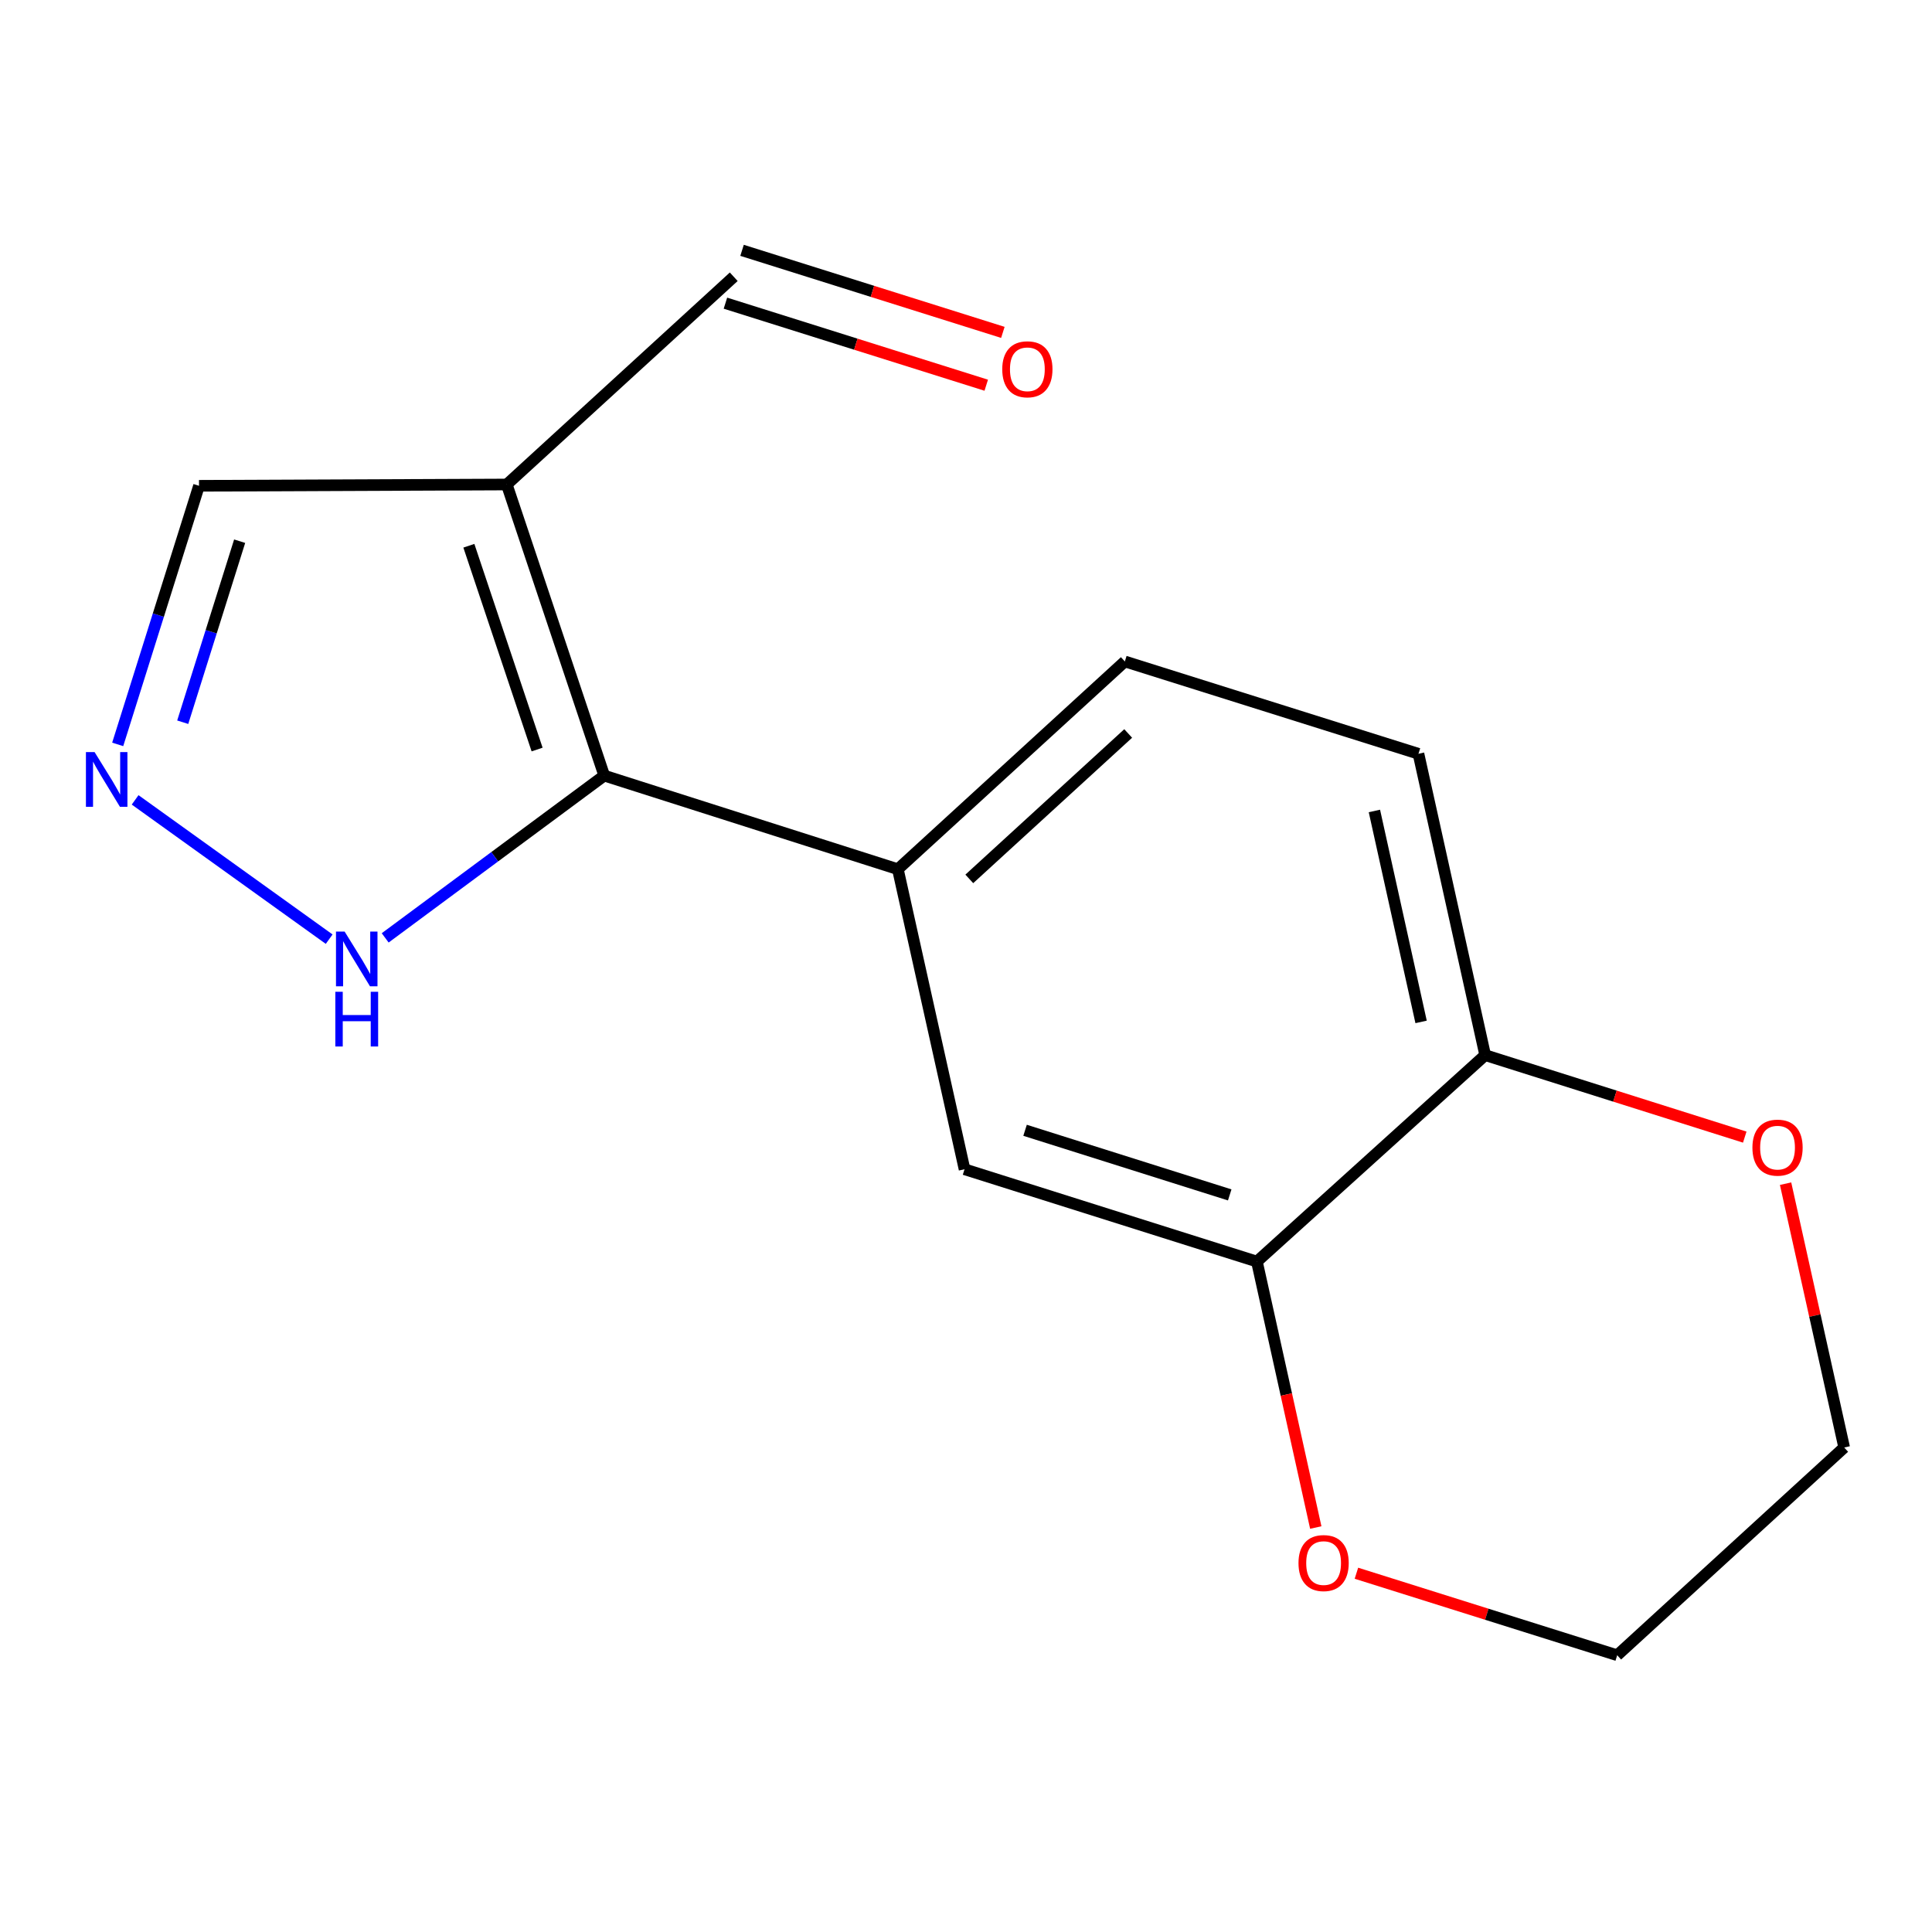 <?xml version='1.0' encoding='iso-8859-1'?>
<svg version='1.1' baseProfile='full'
              xmlns='http://www.w3.org/2000/svg'
                      xmlns:rdkit='http://www.rdkit.org/xml'
                      xmlns:xlink='http://www.w3.org/1999/xlink'
                  xml:space='preserve'
width='1000px' height='1000px' viewBox='0 0 1000 1000'>
<!-- END OF HEADER -->
<rect style='opacity:1.0;fill:#FFFFFF;stroke:none' width='1000' height='1000' x='0' y='0'> </rect>
<path class='bond-0' d='M 312.753,401.451 L 262.3,250.778' style='fill:none;fill-rule:evenodd;stroke:#000000;stroke-width:6px;stroke-linecap:butt;stroke-linejoin:miter;stroke-opacity:1' />
<path class='bond-0' d='M 278.002,387.952 L 242.685,282.481' style='fill:none;fill-rule:evenodd;stroke:#000000;stroke-width:6px;stroke-linecap:butt;stroke-linejoin:miter;stroke-opacity:1' />
<path class='bond-2' d='M 312.753,401.451 L 464.732,449.898' style='fill:none;fill-rule:evenodd;stroke:#000000;stroke-width:6px;stroke-linecap:butt;stroke-linejoin:miter;stroke-opacity:1' />
<path class='bond-3' d='M 312.753,401.451 L 256.062,443.448' style='fill:none;fill-rule:evenodd;stroke:#000000;stroke-width:6px;stroke-linecap:butt;stroke-linejoin:miter;stroke-opacity:1' />
<path class='bond-3' d='M 256.062,443.448 L 199.372,485.444' style='fill:none;fill-rule:evenodd;stroke:#0000FF;stroke-width:6px;stroke-linecap:butt;stroke-linejoin:miter;stroke-opacity:1' />
<path class='bond-6' d='M 262.3,250.778 L 103.01,251.446' style='fill:none;fill-rule:evenodd;stroke:#000000;stroke-width:6px;stroke-linecap:butt;stroke-linejoin:miter;stroke-opacity:1' />
<path class='bond-9' d='M 262.3,250.778 L 379.784,143.247' style='fill:none;fill-rule:evenodd;stroke:#000000;stroke-width:6px;stroke-linecap:butt;stroke-linejoin:miter;stroke-opacity:1' />
<path class='bond-1' d='M 69.94,414.011 L 170.376,486.109' style='fill:none;fill-rule:evenodd;stroke:#0000FF;stroke-width:6px;stroke-linecap:butt;stroke-linejoin:miter;stroke-opacity:1' />
<path class='bond-16' d='M 60.922,385.299 L 81.966,318.373' style='fill:none;fill-rule:evenodd;stroke:#0000FF;stroke-width:6px;stroke-linecap:butt;stroke-linejoin:miter;stroke-opacity:1' />
<path class='bond-16' d='M 81.966,318.373 L 103.01,251.446' style='fill:none;fill-rule:evenodd;stroke:#000000;stroke-width:6px;stroke-linecap:butt;stroke-linejoin:miter;stroke-opacity:1' />
<path class='bond-16' d='M 94.582,373.82 L 109.313,326.971' style='fill:none;fill-rule:evenodd;stroke:#0000FF;stroke-width:6px;stroke-linecap:butt;stroke-linejoin:miter;stroke-opacity:1' />
<path class='bond-16' d='M 109.313,326.971 L 124.043,280.123' style='fill:none;fill-rule:evenodd;stroke:#000000;stroke-width:6px;stroke-linecap:butt;stroke-linejoin:miter;stroke-opacity:1' />
<path class='bond-5' d='M 464.732,449.898 L 499.244,605.206' style='fill:none;fill-rule:evenodd;stroke:#000000;stroke-width:6px;stroke-linecap:butt;stroke-linejoin:miter;stroke-opacity:1' />
<path class='bond-10' d='M 464.732,449.898 L 582.217,342.367' style='fill:none;fill-rule:evenodd;stroke:#000000;stroke-width:6px;stroke-linecap:butt;stroke-linejoin:miter;stroke-opacity:1' />
<path class='bond-10' d='M 501.71,454.914 L 583.949,379.643' style='fill:none;fill-rule:evenodd;stroke:#000000;stroke-width:6px;stroke-linecap:butt;stroke-linejoin:miter;stroke-opacity:1' />
<path class='bond-4' d='M 650.57,652.983 L 499.244,605.206' style='fill:none;fill-rule:evenodd;stroke:#000000;stroke-width:6px;stroke-linecap:butt;stroke-linejoin:miter;stroke-opacity:1' />
<path class='bond-4' d='M 636.502,618.48 L 530.573,585.036' style='fill:none;fill-rule:evenodd;stroke:#000000;stroke-width:6px;stroke-linecap:butt;stroke-linejoin:miter;stroke-opacity:1' />
<path class='bond-7' d='M 650.57,652.983 L 768.724,546.137' style='fill:none;fill-rule:evenodd;stroke:#000000;stroke-width:6px;stroke-linecap:butt;stroke-linejoin:miter;stroke-opacity:1' />
<path class='bond-8' d='M 650.57,652.983 L 665.807,721.815' style='fill:none;fill-rule:evenodd;stroke:#000000;stroke-width:6px;stroke-linecap:butt;stroke-linejoin:miter;stroke-opacity:1' />
<path class='bond-8' d='M 665.807,721.815 L 681.043,790.646' style='fill:none;fill-rule:evenodd;stroke:#FF0000;stroke-width:6px;stroke-linecap:butt;stroke-linejoin:miter;stroke-opacity:1' />
<path class='bond-11' d='M 768.724,546.137 L 835.903,567.354' style='fill:none;fill-rule:evenodd;stroke:#000000;stroke-width:6px;stroke-linecap:butt;stroke-linejoin:miter;stroke-opacity:1' />
<path class='bond-11' d='M 835.903,567.354 L 903.083,588.571' style='fill:none;fill-rule:evenodd;stroke:#FF0000;stroke-width:6px;stroke-linecap:butt;stroke-linejoin:miter;stroke-opacity:1' />
<path class='bond-17' d='M 768.724,546.137 L 734.196,390.16' style='fill:none;fill-rule:evenodd;stroke:#000000;stroke-width:6px;stroke-linecap:butt;stroke-linejoin:miter;stroke-opacity:1' />
<path class='bond-17' d='M 735.556,528.936 L 711.387,419.752' style='fill:none;fill-rule:evenodd;stroke:#000000;stroke-width:6px;stroke-linecap:butt;stroke-linejoin:miter;stroke-opacity:1' />
<path class='bond-14' d='M 702.08,814.301 L 769.57,835.527' style='fill:none;fill-rule:evenodd;stroke:#FF0000;stroke-width:6px;stroke-linecap:butt;stroke-linejoin:miter;stroke-opacity:1' />
<path class='bond-14' d='M 769.57,835.527 L 837.061,856.753' style='fill:none;fill-rule:evenodd;stroke:#000000;stroke-width:6px;stroke-linecap:butt;stroke-linejoin:miter;stroke-opacity:1' />
<path class='bond-13' d='M 375.483,156.919 L 442.982,178.153' style='fill:none;fill-rule:evenodd;stroke:#000000;stroke-width:6px;stroke-linecap:butt;stroke-linejoin:miter;stroke-opacity:1' />
<path class='bond-13' d='M 442.982,178.153 L 510.48,199.386' style='fill:none;fill-rule:evenodd;stroke:#FF0000;stroke-width:6px;stroke-linecap:butt;stroke-linejoin:miter;stroke-opacity:1' />
<path class='bond-13' d='M 384.085,129.574 L 451.584,150.807' style='fill:none;fill-rule:evenodd;stroke:#000000;stroke-width:6px;stroke-linecap:butt;stroke-linejoin:miter;stroke-opacity:1' />
<path class='bond-13' d='M 451.584,150.807 L 519.082,172.041' style='fill:none;fill-rule:evenodd;stroke:#FF0000;stroke-width:6px;stroke-linecap:butt;stroke-linejoin:miter;stroke-opacity:1' />
<path class='bond-12' d='M 582.217,342.367 L 734.196,390.16' style='fill:none;fill-rule:evenodd;stroke:#000000;stroke-width:6px;stroke-linecap:butt;stroke-linejoin:miter;stroke-opacity:1' />
<path class='bond-18' d='M 924.212,612.667 L 939.379,680.945' style='fill:none;fill-rule:evenodd;stroke:#FF0000;stroke-width:6px;stroke-linecap:butt;stroke-linejoin:miter;stroke-opacity:1' />
<path class='bond-18' d='M 939.379,680.945 L 954.545,749.222' style='fill:none;fill-rule:evenodd;stroke:#000000;stroke-width:6px;stroke-linecap:butt;stroke-linejoin:miter;stroke-opacity:1' />
<path class='bond-15' d='M 837.061,856.753 L 954.545,749.222' style='fill:none;fill-rule:evenodd;stroke:#000000;stroke-width:6px;stroke-linecap:butt;stroke-linejoin:miter;stroke-opacity:1' />
<path  class='atom-2' d='M 48.957 389.282
L 58.237 404.282
Q 59.157 405.762, 60.637 408.442
Q 62.117 411.122, 62.197 411.282
L 62.197 389.282
L 65.957 389.282
L 65.957 417.602
L 62.077 417.602
L 52.117 401.202
Q 50.957 399.282, 49.717 397.082
Q 48.517 394.882, 48.157 394.202
L 48.157 417.602
L 44.477 417.602
L 44.477 389.282
L 48.957 389.282
' fill='#0000FF'/>
<path  class='atom-4' d='M 178.386 482.193
L 187.666 497.193
Q 188.586 498.673, 190.066 501.353
Q 191.546 504.033, 191.626 504.193
L 191.626 482.193
L 195.386 482.193
L 195.386 510.513
L 191.506 510.513
L 181.546 494.113
Q 180.386 492.193, 179.146 489.993
Q 177.946 487.793, 177.586 487.113
L 177.586 510.513
L 173.906 510.513
L 173.906 482.193
L 178.386 482.193
' fill='#0000FF'/>
<path  class='atom-4' d='M 173.566 513.345
L 177.406 513.345
L 177.406 525.385
L 191.886 525.385
L 191.886 513.345
L 195.726 513.345
L 195.726 541.665
L 191.886 541.665
L 191.886 528.585
L 177.406 528.585
L 177.406 541.665
L 173.566 541.665
L 173.566 513.345
' fill='#0000FF'/>
<path  class='atom-9' d='M 672.097 809.04
Q 672.097 802.24, 675.457 798.44
Q 678.817 794.64, 685.097 794.64
Q 691.377 794.64, 694.737 798.44
Q 698.097 802.24, 698.097 809.04
Q 698.097 815.92, 694.697 819.84
Q 691.297 823.72, 685.097 823.72
Q 678.857 823.72, 675.457 819.84
Q 672.097 815.96, 672.097 809.04
M 685.097 820.52
Q 689.417 820.52, 691.737 817.64
Q 694.097 814.72, 694.097 809.04
Q 694.097 803.48, 691.737 800.68
Q 689.417 797.84, 685.097 797.84
Q 680.777 797.84, 678.417 800.64
Q 676.097 803.44, 676.097 809.04
Q 676.097 814.76, 678.417 817.64
Q 680.777 820.52, 685.097 820.52
' fill='#FF0000'/>
<path  class='atom-12' d='M 907.05 594.01
Q 907.05 587.21, 910.41 583.41
Q 913.77 579.61, 920.05 579.61
Q 926.33 579.61, 929.69 583.41
Q 933.05 587.21, 933.05 594.01
Q 933.05 600.89, 929.65 604.81
Q 926.25 608.69, 920.05 608.69
Q 913.81 608.69, 910.41 604.81
Q 907.05 600.93, 907.05 594.01
M 920.05 605.49
Q 924.37 605.49, 926.69 602.61
Q 929.05 599.69, 929.05 594.01
Q 929.05 588.45, 926.69 585.65
Q 924.37 582.81, 920.05 582.81
Q 915.73 582.81, 913.37 585.61
Q 911.05 588.41, 911.05 594.01
Q 911.05 599.73, 913.37 602.61
Q 915.73 605.49, 920.05 605.49
' fill='#FF0000'/>
<path  class='atom-14' d='M 518.764 191.136
Q 518.764 184.336, 522.124 180.536
Q 525.484 176.736, 531.764 176.736
Q 538.044 176.736, 541.404 180.536
Q 544.764 184.336, 544.764 191.136
Q 544.764 198.016, 541.364 201.936
Q 537.964 205.816, 531.764 205.816
Q 525.524 205.816, 522.124 201.936
Q 518.764 198.056, 518.764 191.136
M 531.764 202.616
Q 536.084 202.616, 538.404 199.736
Q 540.764 196.816, 540.764 191.136
Q 540.764 185.576, 538.404 182.776
Q 536.084 179.936, 531.764 179.936
Q 527.444 179.936, 525.084 182.736
Q 522.764 185.536, 522.764 191.136
Q 522.764 196.856, 525.084 199.736
Q 527.444 202.616, 531.764 202.616
' fill='#FF0000'/>
</svg>

